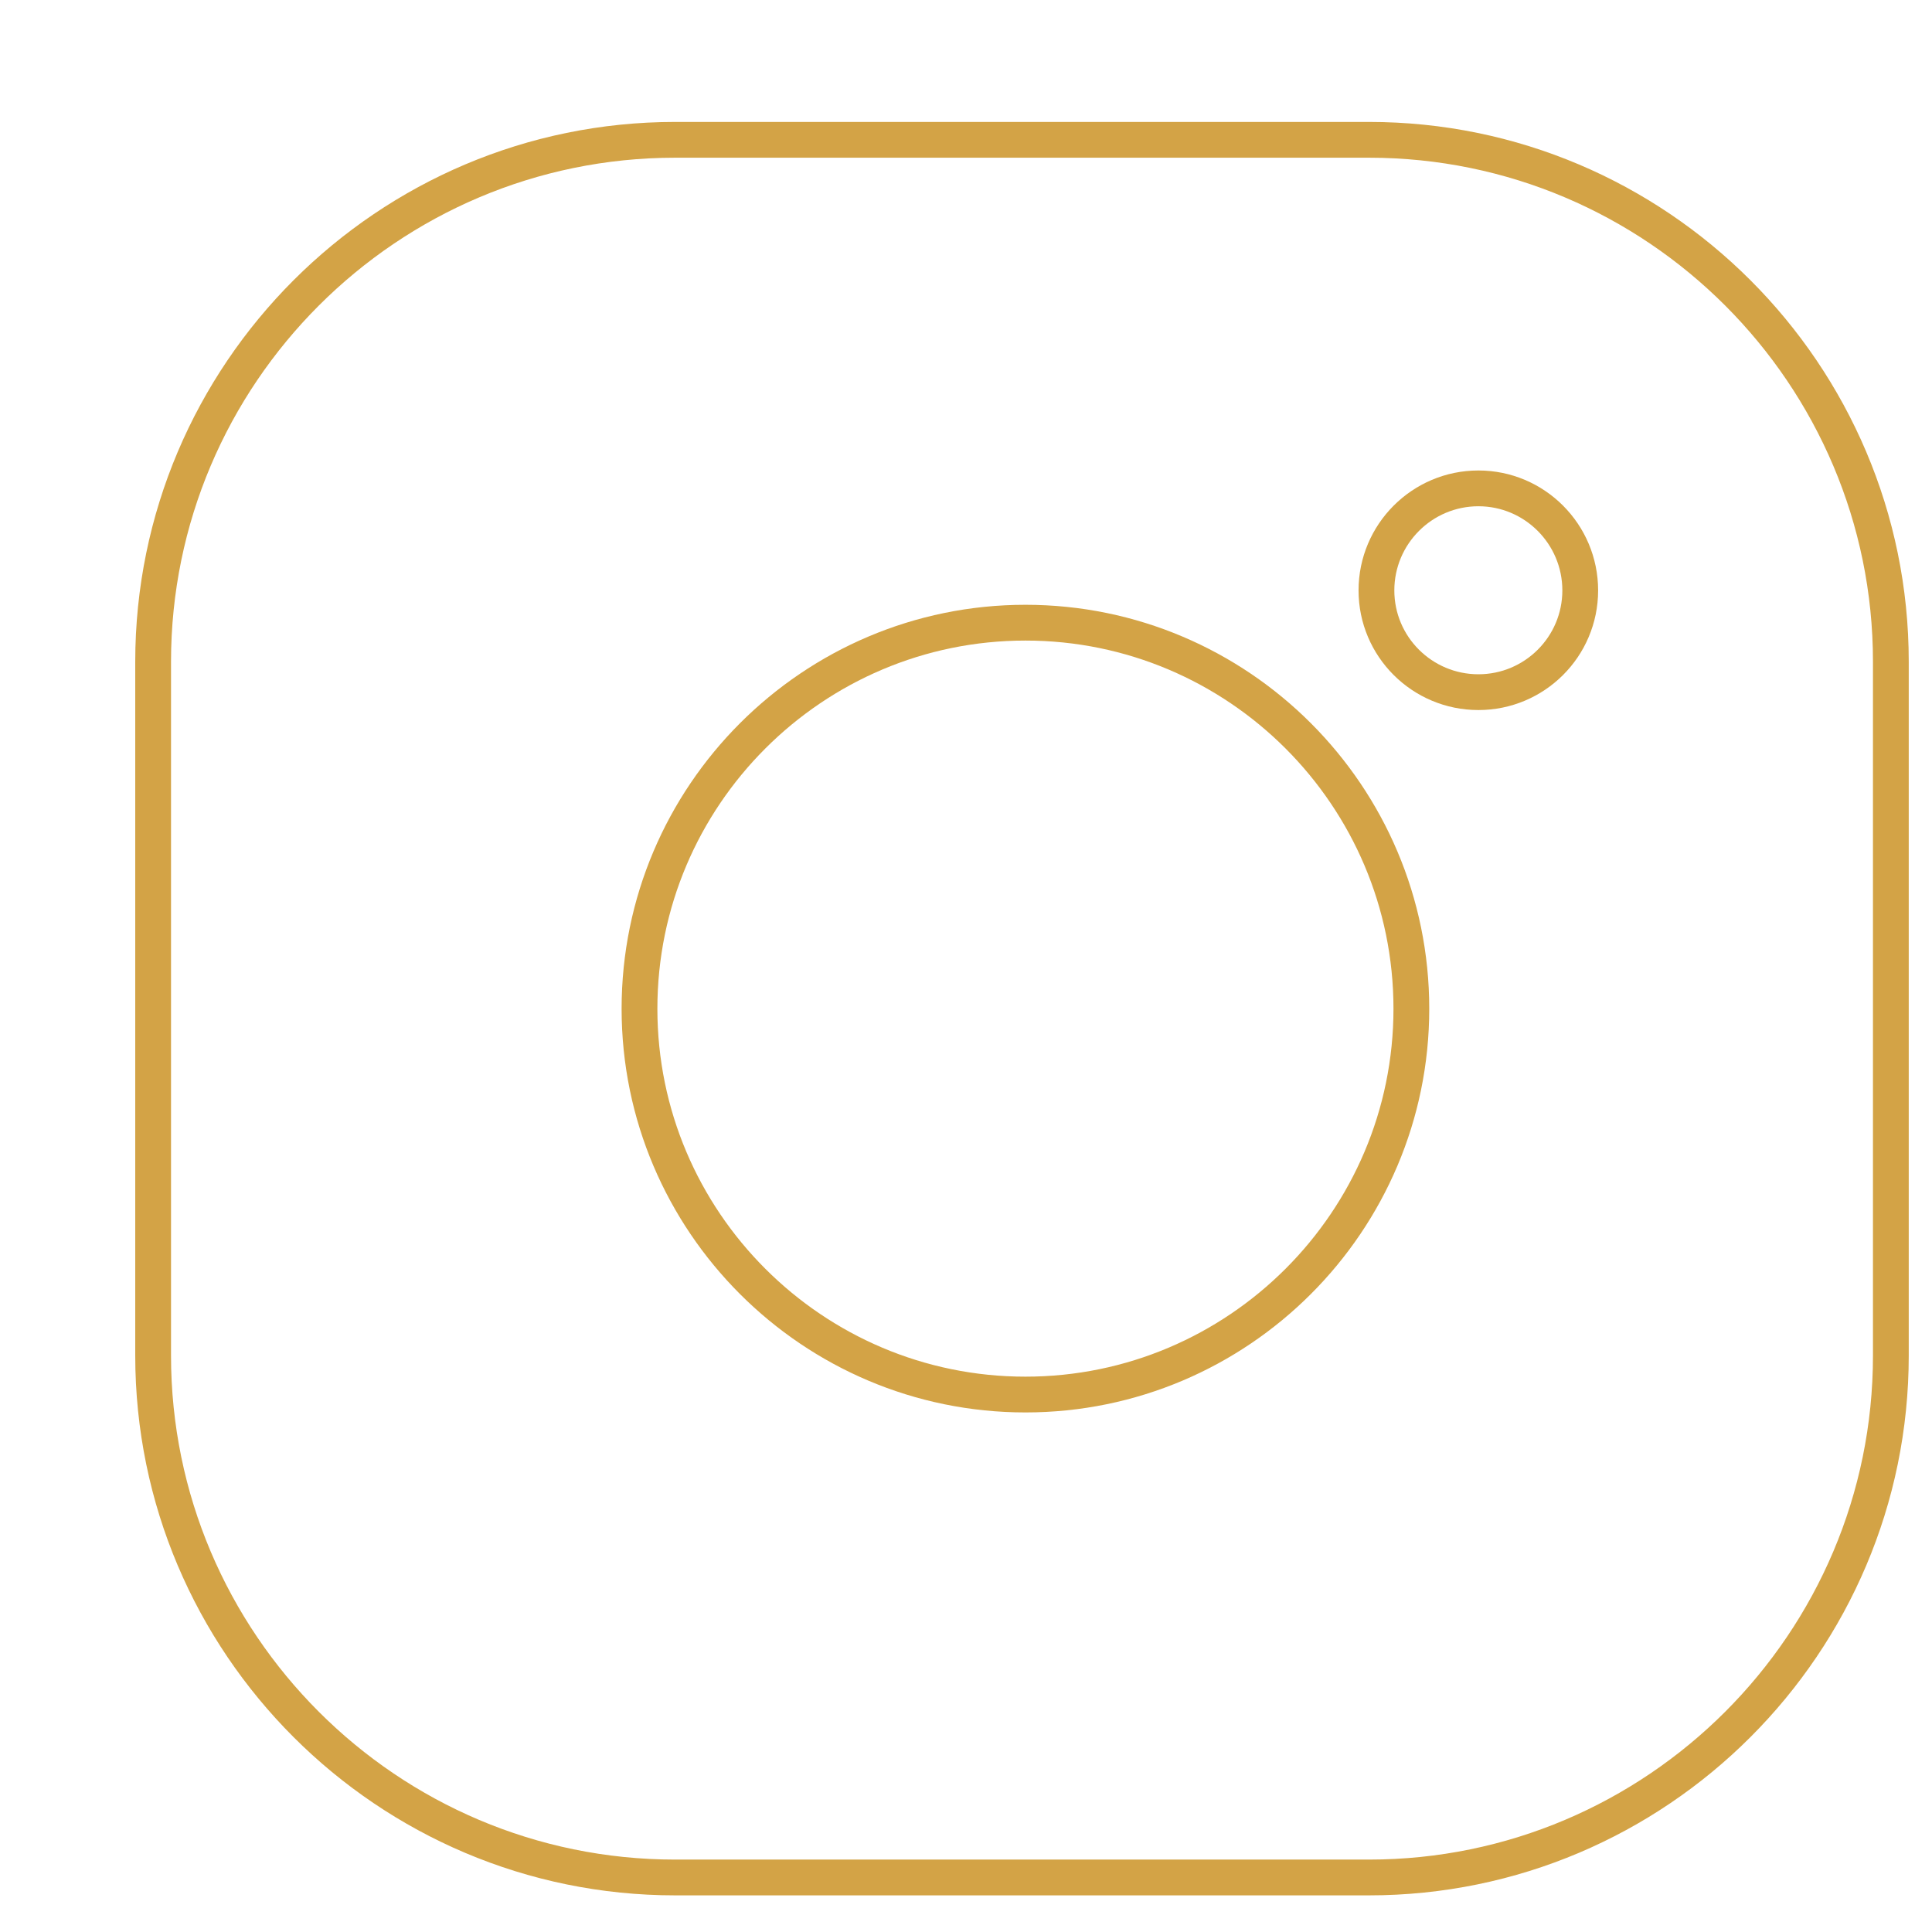 <svg width="27" height="27" viewBox="0 0 27 27" fill="none" xmlns="http://www.w3.org/2000/svg">
<path d="M20.661 6.825C19.875 6.825 19.236 7.464 19.236 8.251C19.236 9.037 19.875 9.673 20.661 9.673C21.446 9.673 22.084 9.037 22.084 8.251C22.084 7.464 21.446 6.825 20.661 6.825Z" stroke="#D3A346" stroke-width="0.5" stroke-miterlimit="10"/>
<path d="M14.331 8.702C11.357 8.702 8.937 11.121 8.937 14.097C8.937 17.071 11.357 19.489 14.331 19.489C17.305 19.489 19.724 17.07 19.724 14.097C19.724 11.121 17.305 8.702 14.331 8.702Z" stroke="#D3A346" stroke-width="0.5" stroke-miterlimit="10"/>
<path d="M19.131 26.238H9.436C5.412 26.238 2.14 22.966 2.14 18.944V9.248C2.14 5.227 5.413 1.954 9.436 1.954H19.131C23.153 1.954 26.425 5.227 26.425 9.248V18.944C26.425 22.966 23.153 26.238 19.131 26.238Z" stroke="#D3A346" stroke-width="0.5" stroke-miterlimit="10"/>
</svg>
